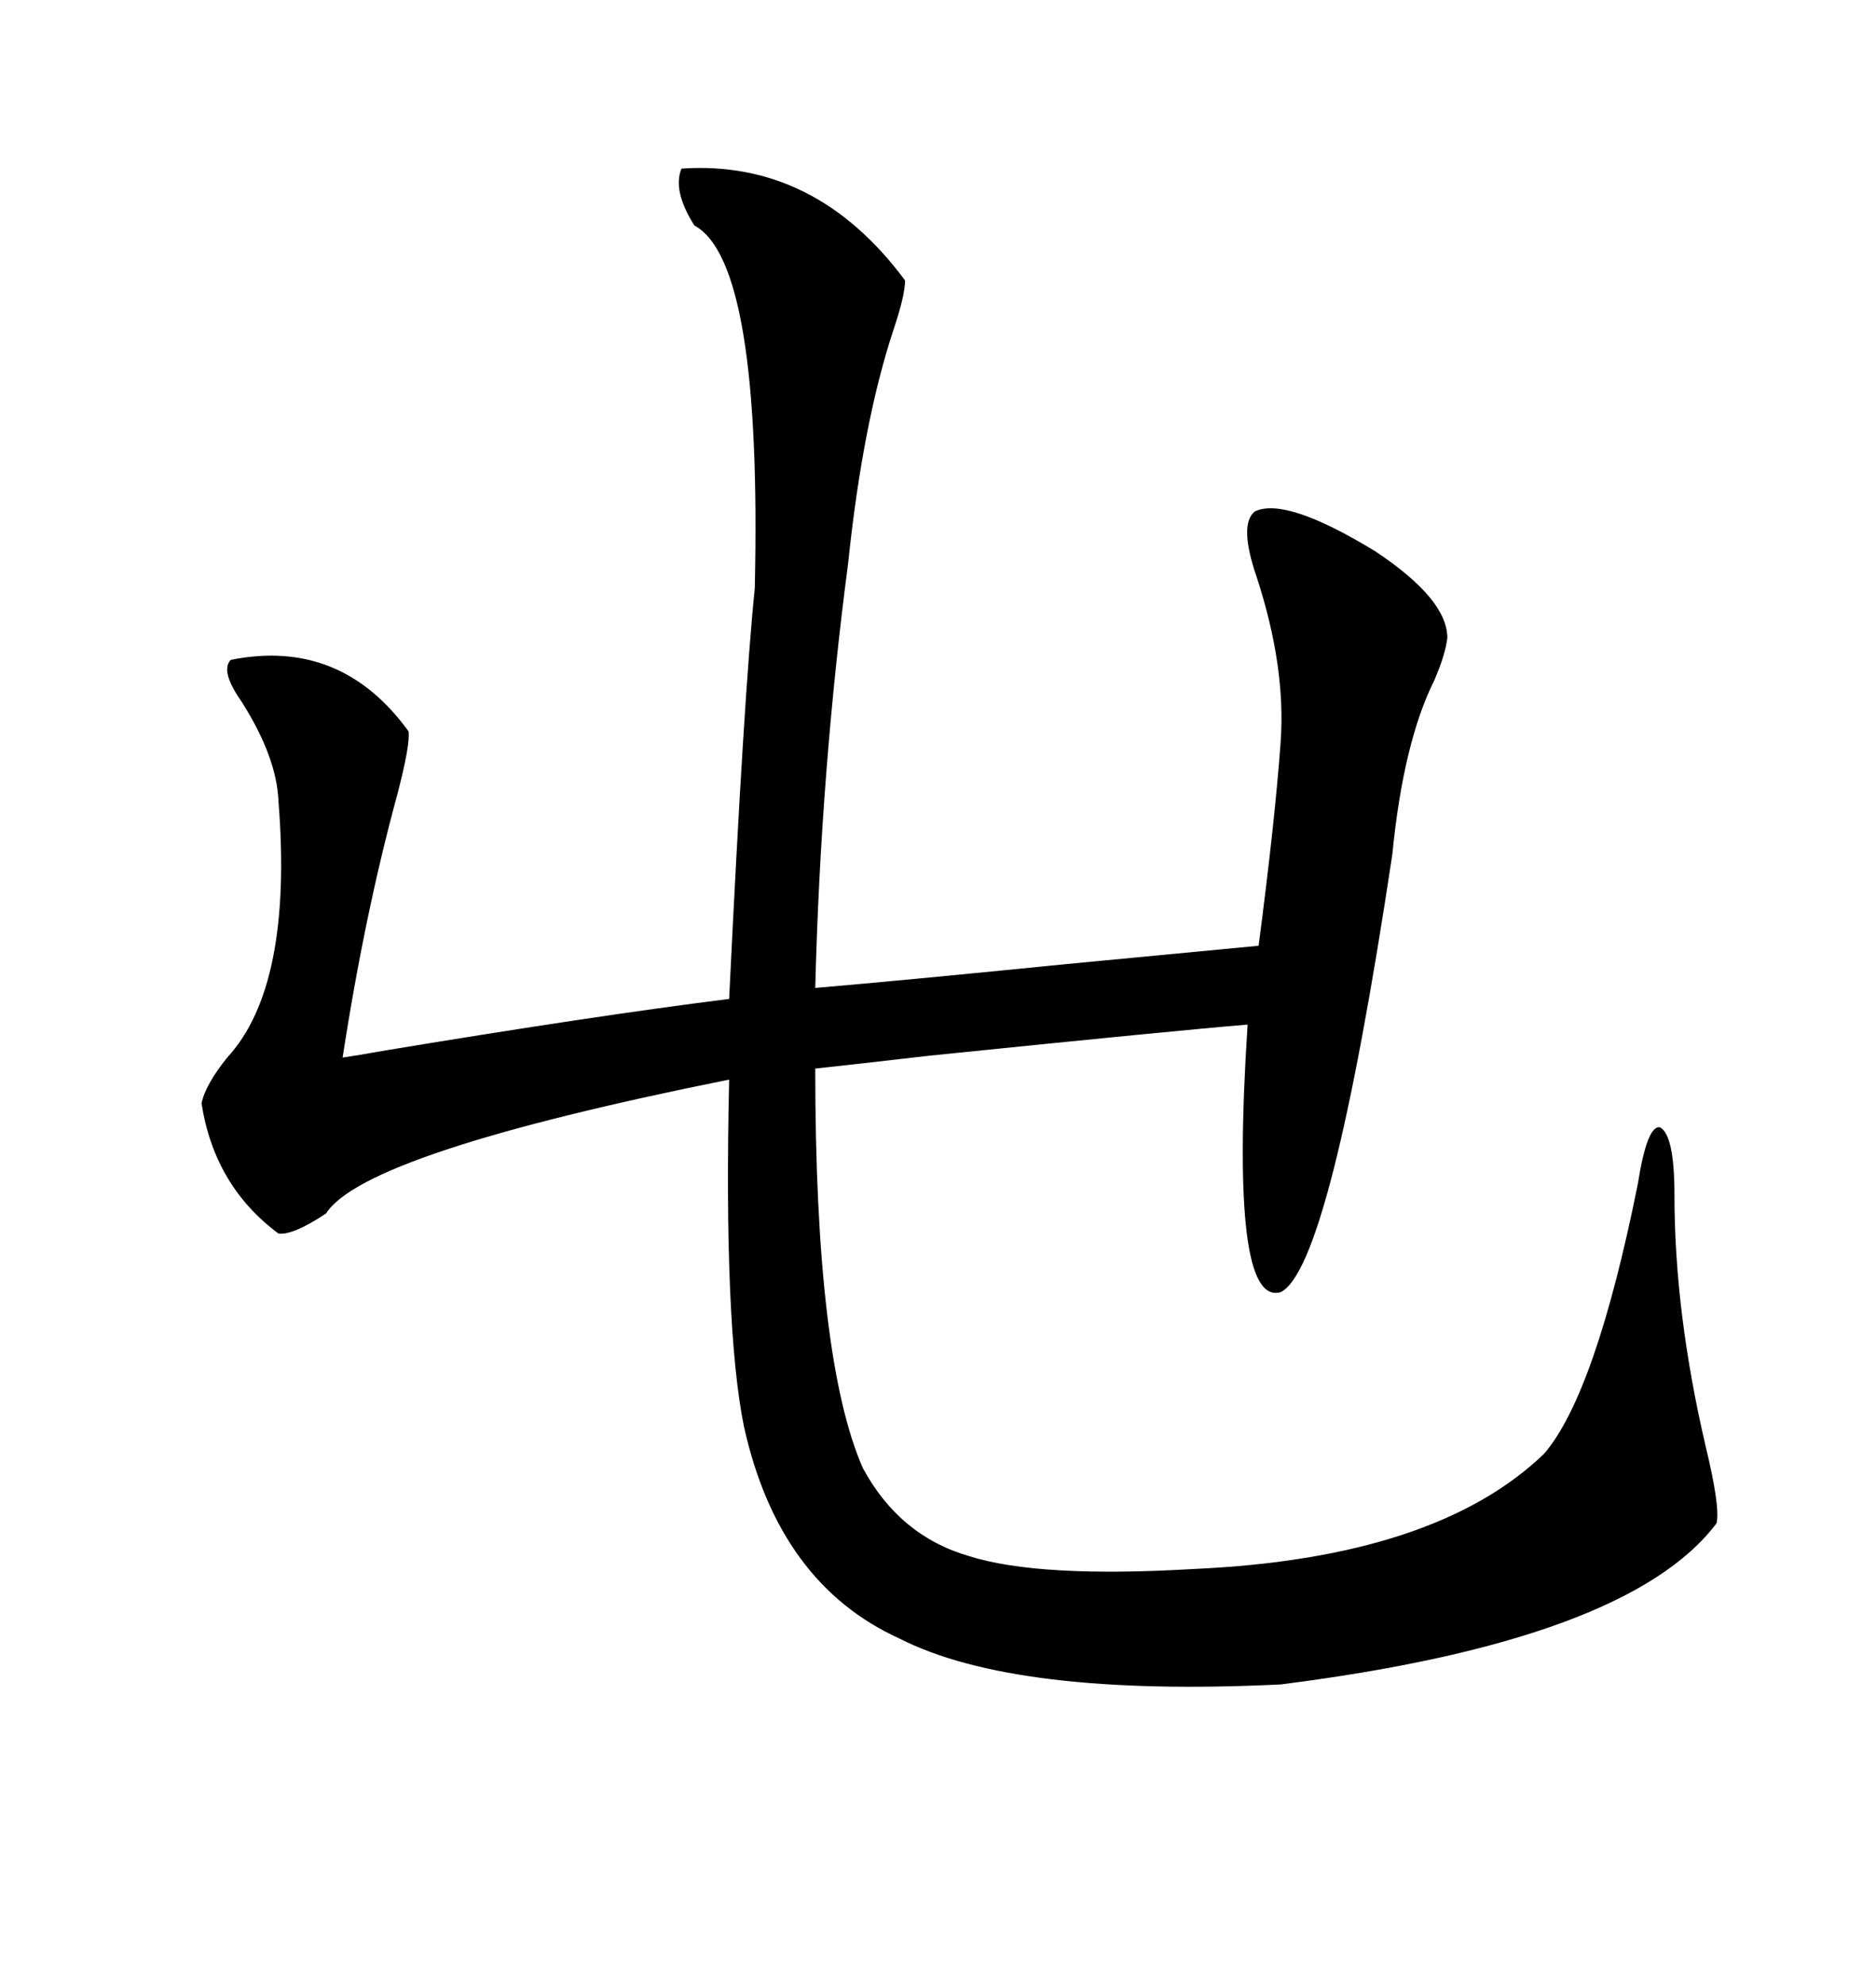 <svg xmlns="http://www.w3.org/2000/svg" xmlns:xlink="http://www.w3.org/1999/xlink" width="300" height="317.285"><path d="M108.98 26.95L108.98 26.95Q130.37 25.49 144.73 44.82L144.73 44.82Q144.73 47.17 142.97 52.44L142.97 52.44Q137.99 67.38 135.64 89.94L135.64 89.94Q131.25 123.34 130.37 157.91L130.37 157.91Q144.14 156.74 170.51 154.10L170.51 154.10Q192.19 152.05 201.27 151.17L201.27 151.17Q203.91 130.96 204.79 118.65L204.79 118.65Q205.66 106.64 200.98 92.29L200.98 92.29Q198.05 83.79 200.68 81.74L200.68 81.74Q205.66 79.39 220.02 88.18L220.02 88.18Q231.45 95.80 231.45 101.95L231.45 101.95Q231.15 104.59 229.39 108.69L229.39 108.69Q224.41 118.65 222.66 136.52L222.66 136.52Q212.70 202.73 204.79 206.54L204.79 206.54Q196.58 208.89 199.51 163.77L199.51 163.77Q188.67 164.65 148.54 168.75L148.54 168.75Q135.94 170.21 130.37 170.80L130.37 170.80Q130.37 217.38 137.99 234.67L137.99 234.67Q143.85 245.51 154.98 248.73L154.98 248.73Q166.11 252.25 191.02 250.78L191.02 250.78Q229.69 249.02 246.97 232.32L246.97 232.32Q255.18 222.66 261.91 189.26L261.91 189.26Q263.38 179.88 265.43 180.18L265.43 180.18Q267.77 181.35 267.77 191.02L267.77 191.02Q267.77 209.77 272.75 231.15L272.75 231.15Q275.10 240.82 274.51 243.46L274.51 243.46Q260.45 262.21 204.79 269.24L204.79 269.24Q162.30 271.29 143.85 261.91L143.85 261.91Q124.51 253.13 118.95 227.93L118.95 227.93Q115.72 211.82 116.60 172.56L116.60 172.56Q58.30 184.28 52.15 193.95L52.15 193.95Q46.88 197.46 44.53 197.17L44.53 197.17Q34.28 189.55 32.23 176.37L32.23 176.37Q32.81 173.44 36.33 169.04L36.33 169.04Q46.88 157.62 44.53 128.03L44.53 128.03Q44.24 121.00 38.67 112.21L38.67 112.21Q35.16 107.23 36.91 105.47L36.91 105.47Q54.49 101.95 65.33 116.89L65.33 116.89Q65.63 118.95 63.57 126.86L63.57 126.86Q58.30 146.19 54.79 169.04L54.79 169.04Q56.84 168.75 61.82 167.87L61.82 167.87Q95.51 162.30 116.60 159.67L116.60 159.67Q118.95 111.04 120.70 94.04L120.70 94.04Q121.88 41.89 111.04 36.04L111.04 36.04Q107.52 30.47 108.98 26.95Z"/></svg>